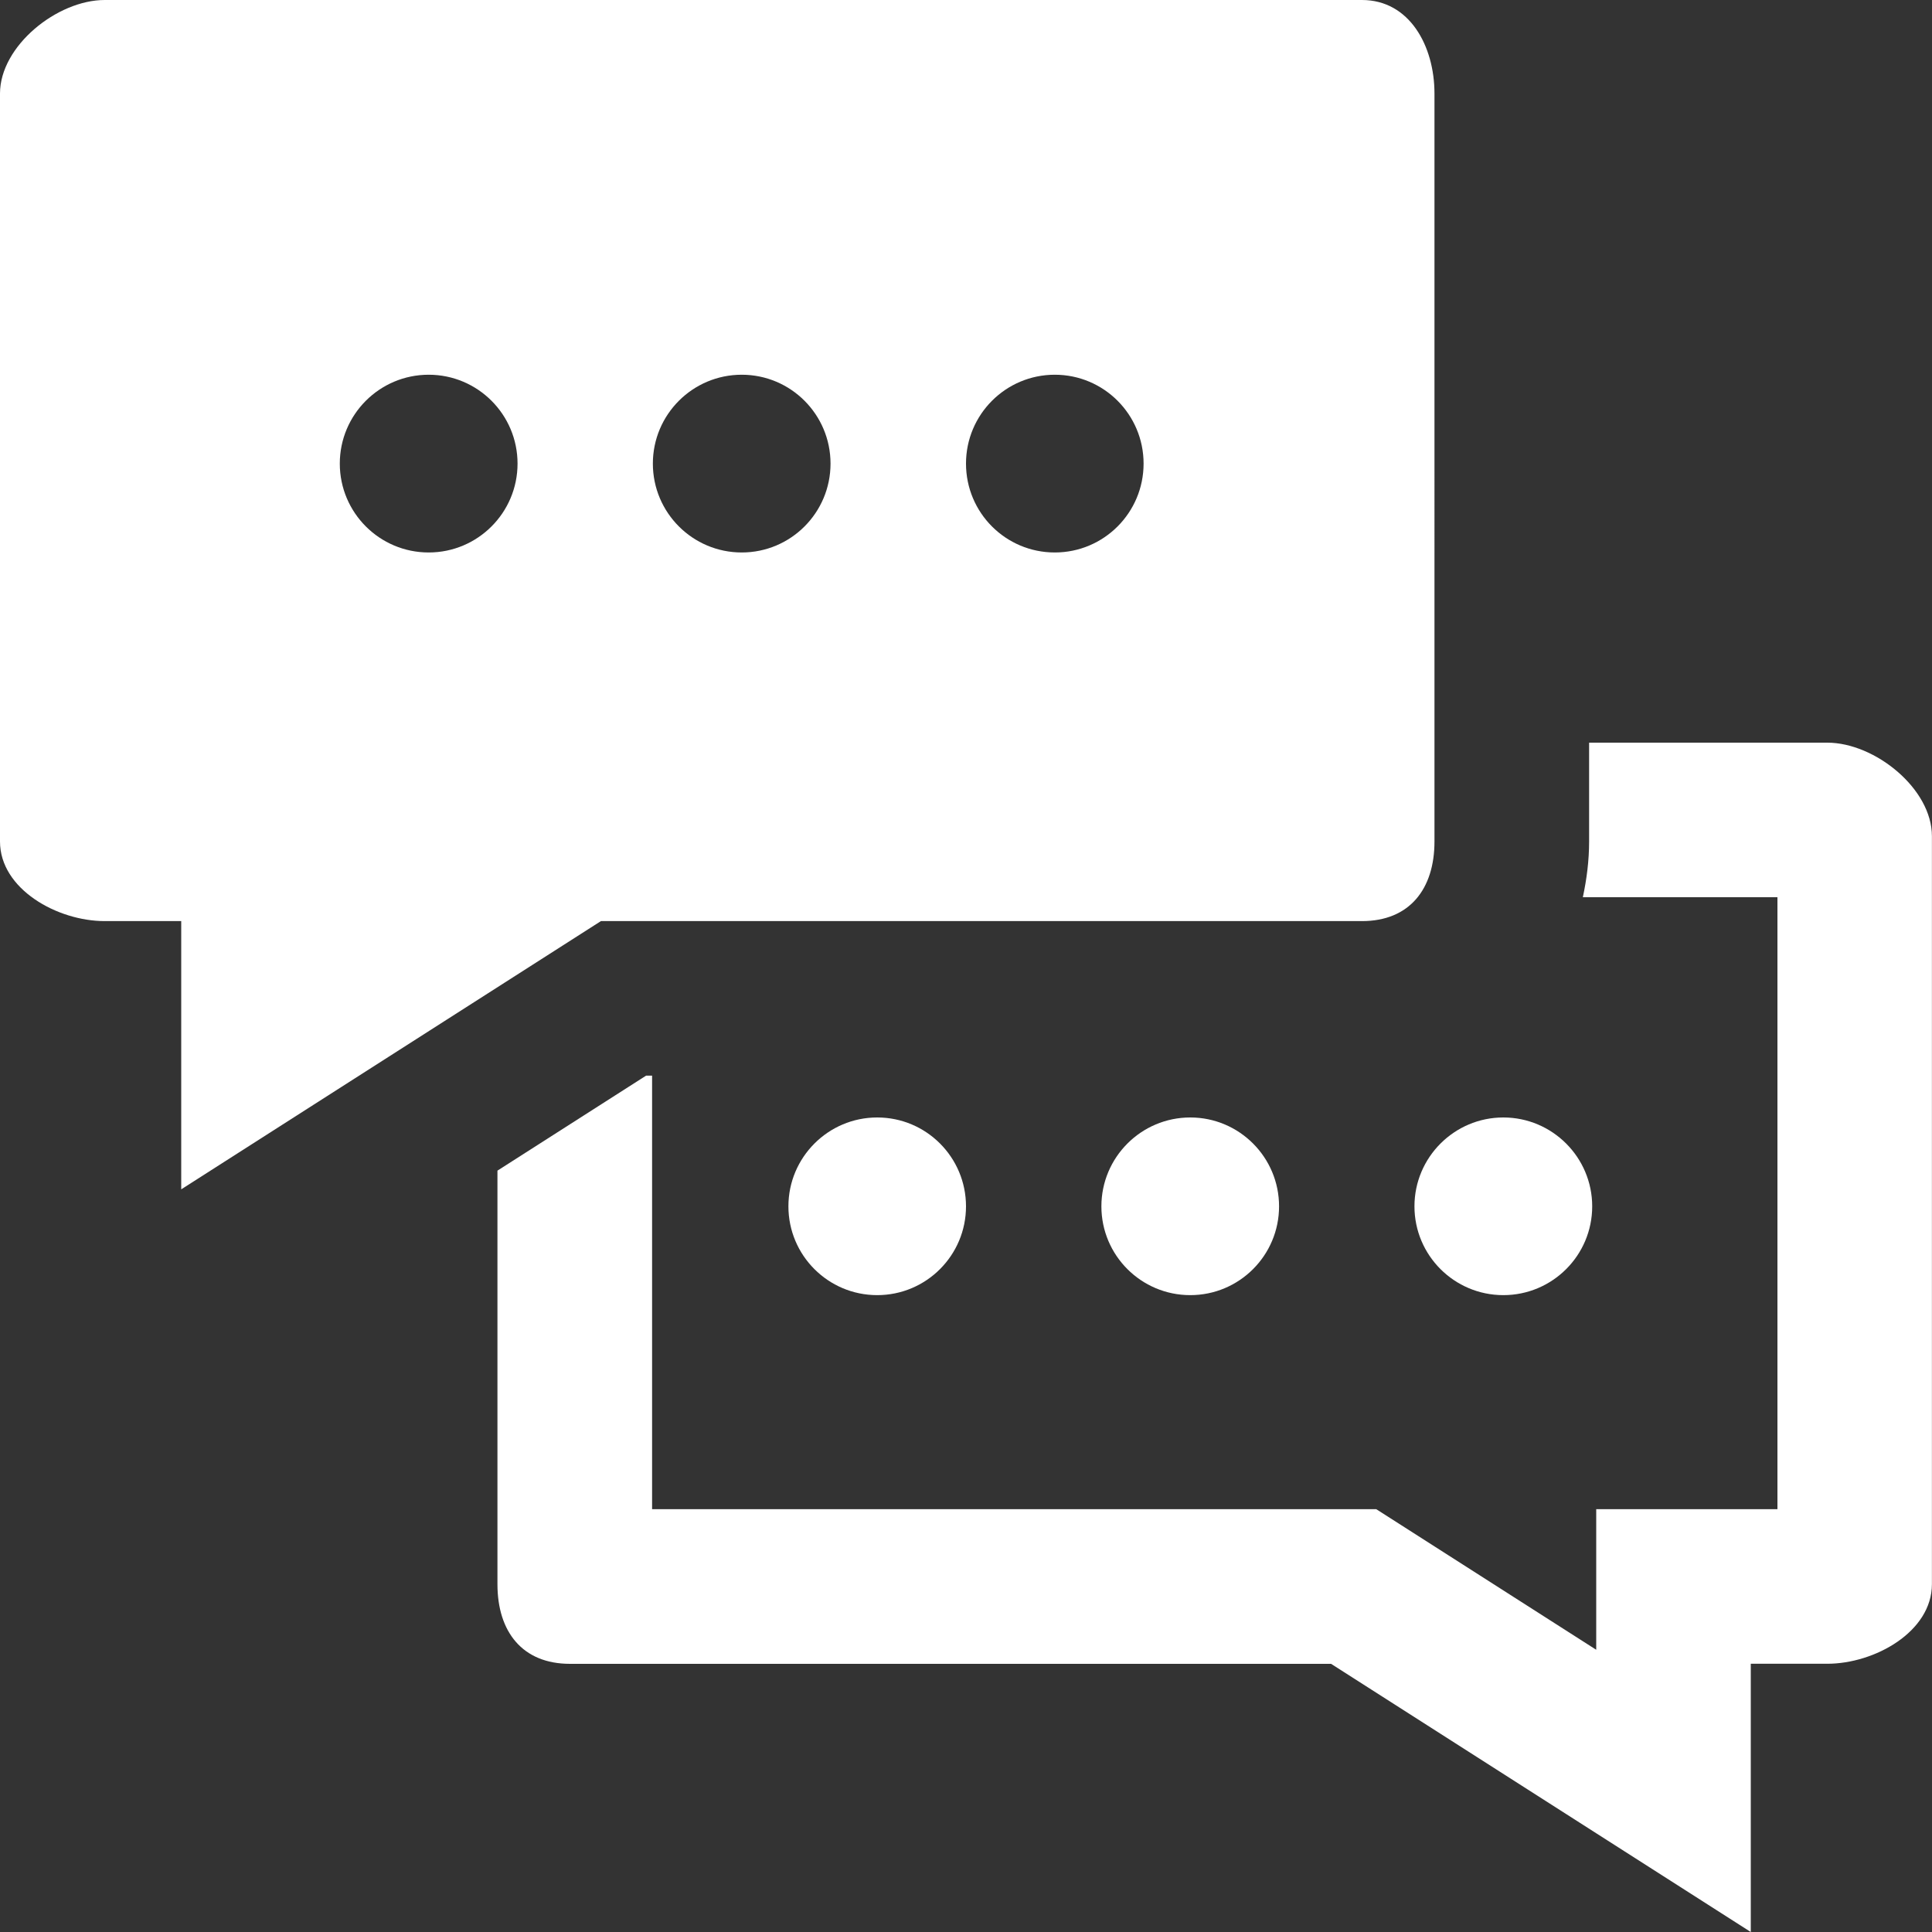 <?xml version="1.0" encoding="utf-8"?>
<!-- Generator: Adobe Illustrator 15.0.0, SVG Export Plug-In . SVG Version: 6.00 Build 0)  -->
<!DOCTYPE svg PUBLIC "-//W3C//DTD SVG 1.1//EN" "http://www.w3.org/Graphics/SVG/1.1/DTD/svg11.dtd">
<svg version="1.1" id="レイヤー_1" xmlns="http://www.w3.org/2000/svg" xmlns:xlink="http://www.w3.org/1999/xlink" x="0px"
	 y="0px" width="25px" height="25px" viewBox="0 0 25 25" enable-background="new 0 0 25 25" xml:space="preserve">
<rect x="0" y="0" width="25" height="25" fill="#333333" stroke="none"/>
<path fill="#FFFFFF" d="M17.624,0H1.355C0.74,0,0,0.595,0,1.21v9.679c0,0.615,0.74,1.03,1.355,1.03h0.99v3.471l5.431-3.471h9.848
	c0.615,0,0.938-0.415,0.938-1.03V1.21C18.562,0.595,18.239,0,17.624,0z M5.547,7.149c-0.635,0-1.15-0.515-1.15-1.15
	s0.515-1.15,1.15-1.15c0.635,0,1.15,0.515,1.15,1.15S6.182,7.149,5.547,7.149 M9.598,7.149c-0.635,0-1.15-0.515-1.15-1.15
	s0.515-1.15,1.15-1.15c0.635,0,1.149,0.515,1.149,1.15S10.233,7.149,9.598,7.149 M13.649,7.149c-0.636,0-1.149-0.515-1.149-1.15
	s0.514-1.15,1.149-1.15c0.635,0,1.149,0.515,1.149,1.15S14.284,7.149,13.649,7.149"/>
<path fill="#FFFFFF" d="M19.453,16.759c-0.635,0-1.15-0.515-1.15-1.149s0.516-1.15,1.15-1.15s1.15,0.516,1.15,1.15
	S20.088,16.759,19.453,16.759"/>
<path fill="#FFFFFF" d="M15.402,16.759c-0.636,0-1.15-0.515-1.15-1.149s0.515-1.15,1.15-1.15c0.635,0,1.149,0.516,1.149,1.15
	S16.037,16.759,15.402,16.759"/>
<path fill="#FFFFFF" d="M11.351,16.759c-0.635,0-1.149-0.515-1.149-1.149s0.515-1.15,1.149-1.15c0.636,0,1.149,0.516,1.149,1.15
	S11.986,16.759,11.351,16.759"/>
<path fill="#FFFFFF" d="M23.645,9.61h-3.082v1.279c0,0.252-0.032,0.491-0.081,0.721H23v7.919h-2.345v1.819l-2.846-1.819H8.438v-5.61
	H8.36l-1.923,1.229v5.352c0,0.615,0.323,1.03,0.938,1.03h9.849L22.655,25v-3.471h0.989c0.615,0,1.355-0.415,1.355-1.03V10.82
	C25,10.205,24.26,9.61,23.645,9.61z"/>
</svg>
